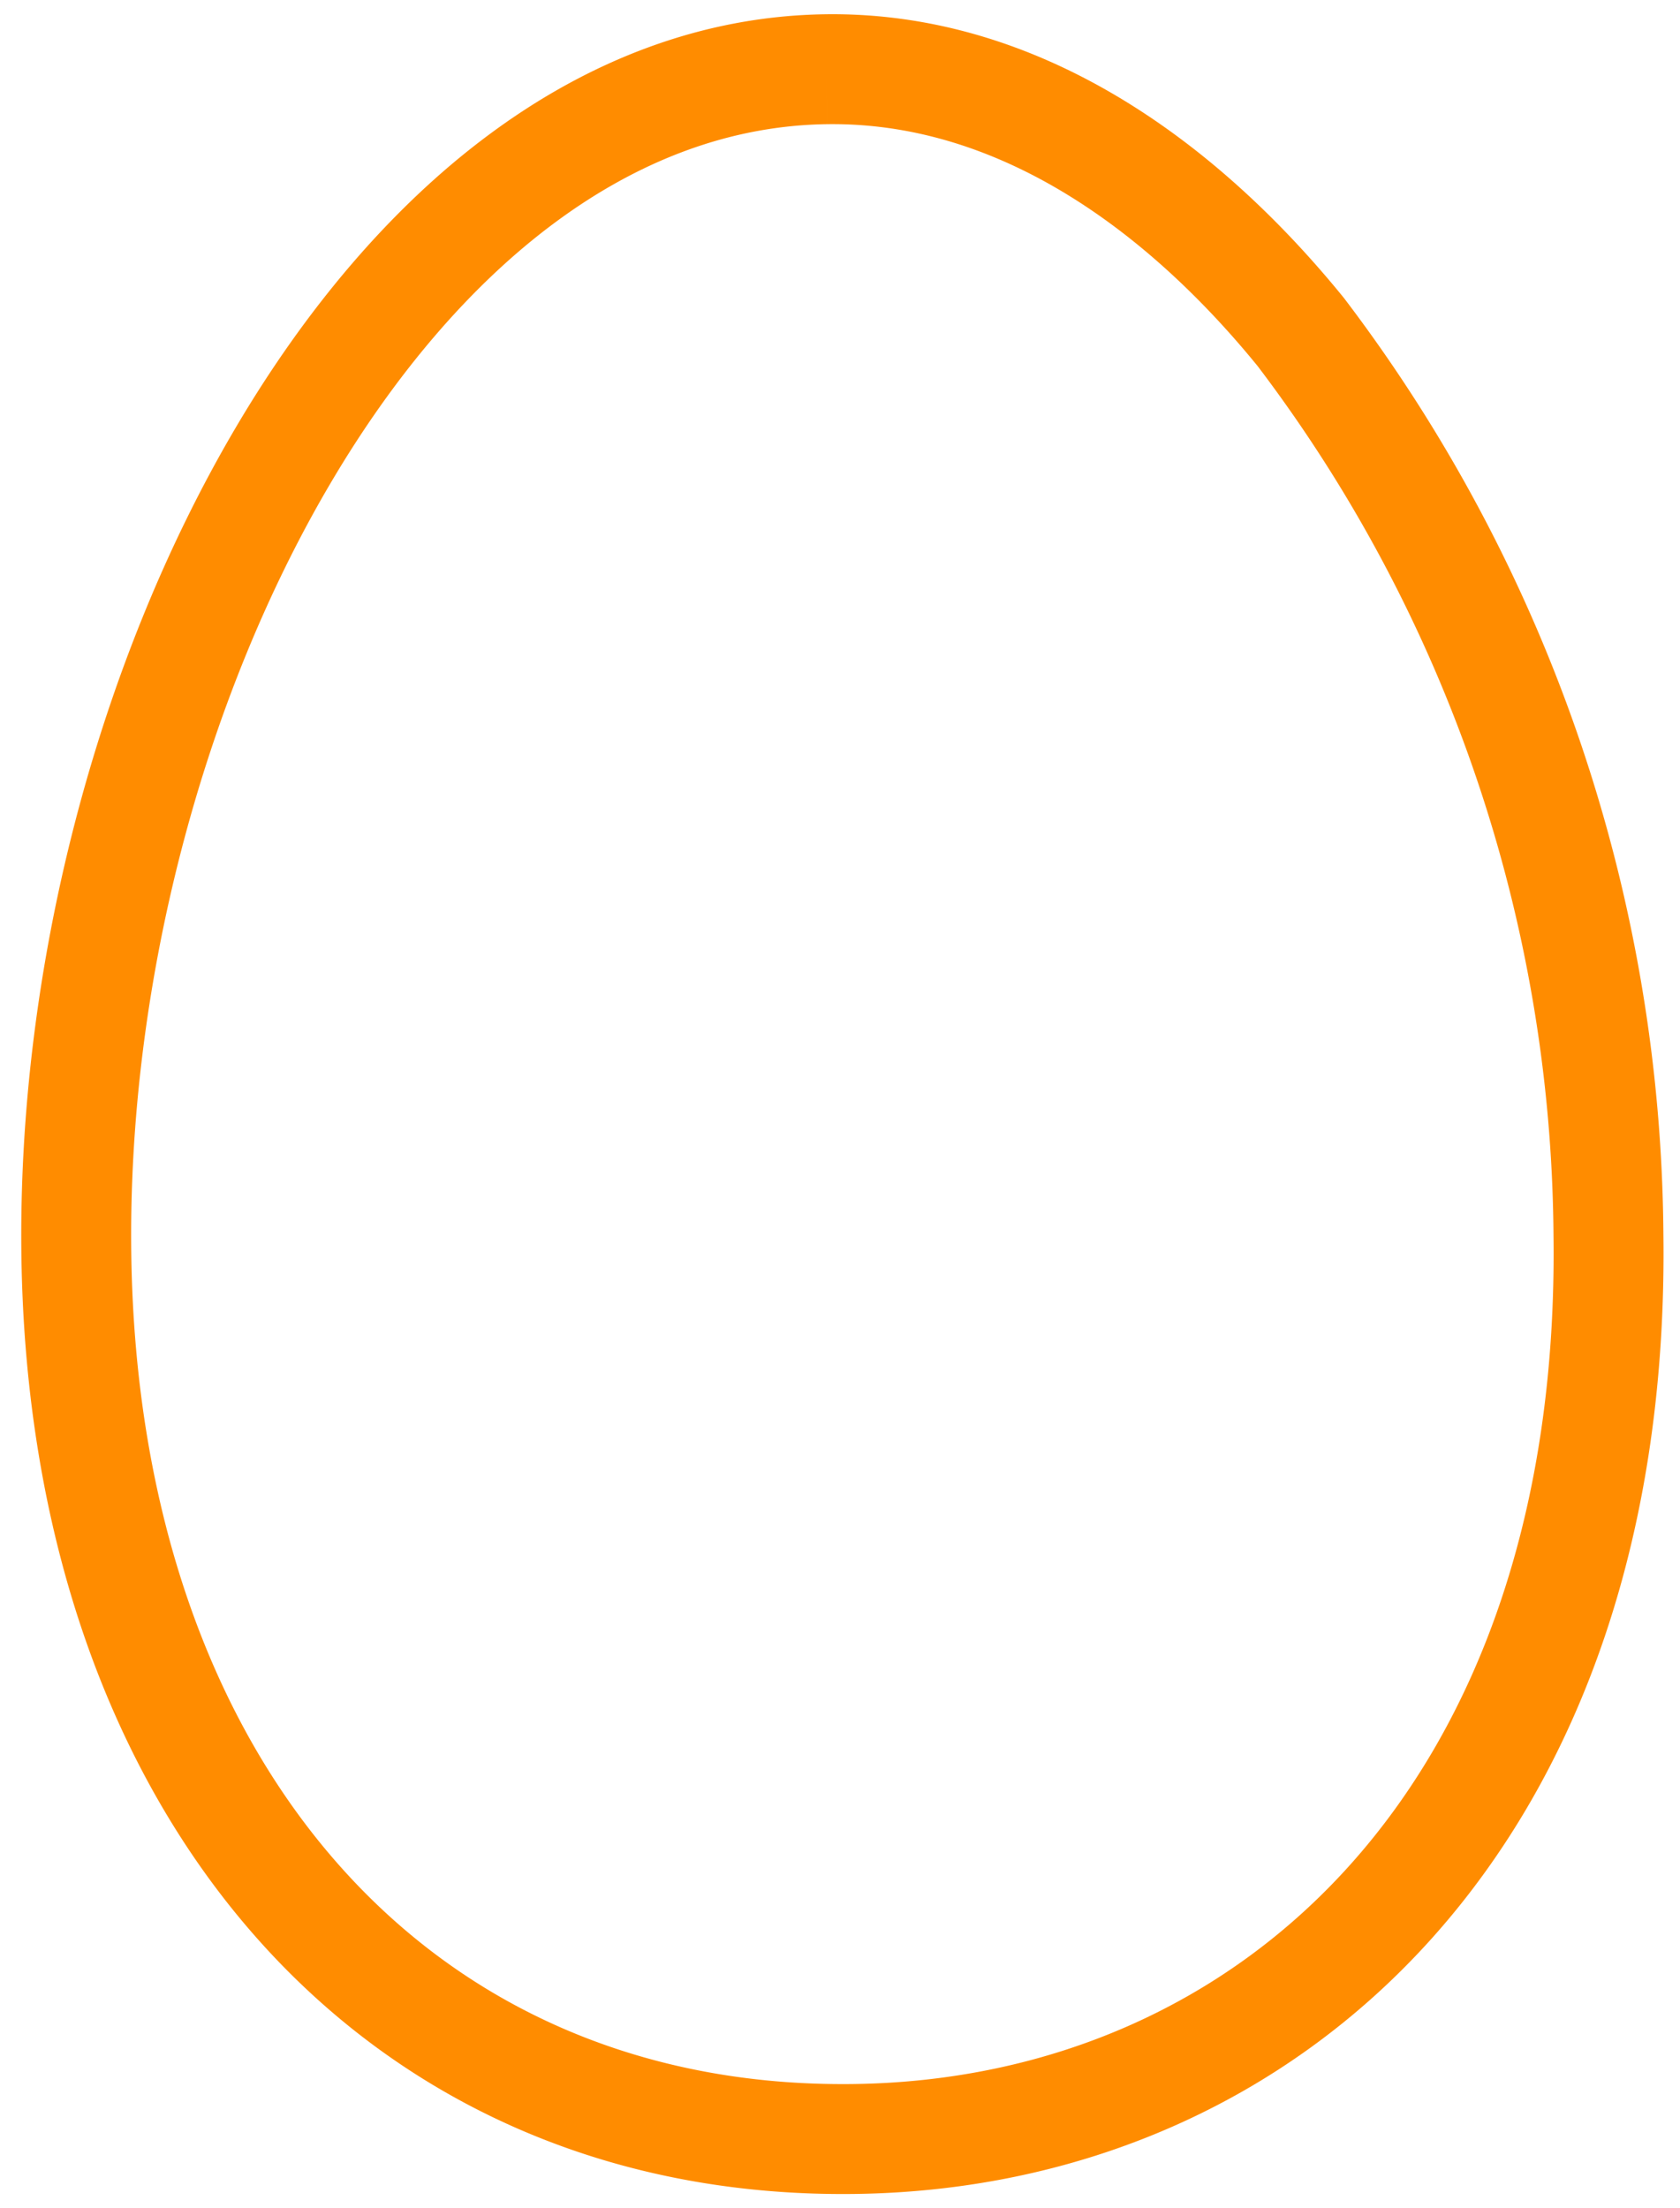<svg xmlns="http://www.w3.org/2000/svg" width="30.572" height="40.176" viewBox="0 0 30.572 40.176">
  <g id="Grupo_1078" data-name="Grupo 1078" transform="translate(-176.983 -63.307)">
    <path id="Caminho_473" data-name="Caminho 473" d="M14.019,0C5.972-.029.038,11.237,0,21.33c-.035,9.738,5.544,16.3,13.883,16.33,7.6.028,13.962-5.693,14-16.229a27.453,27.453,0,0,0-5.312-16.5C20.416,2.186,17.485.012,14.019,0" transform="translate(178 64.811) rotate(-1)" fill="none" stroke="#ff8c00" stroke-width="2"/>
  </g>
</svg>
